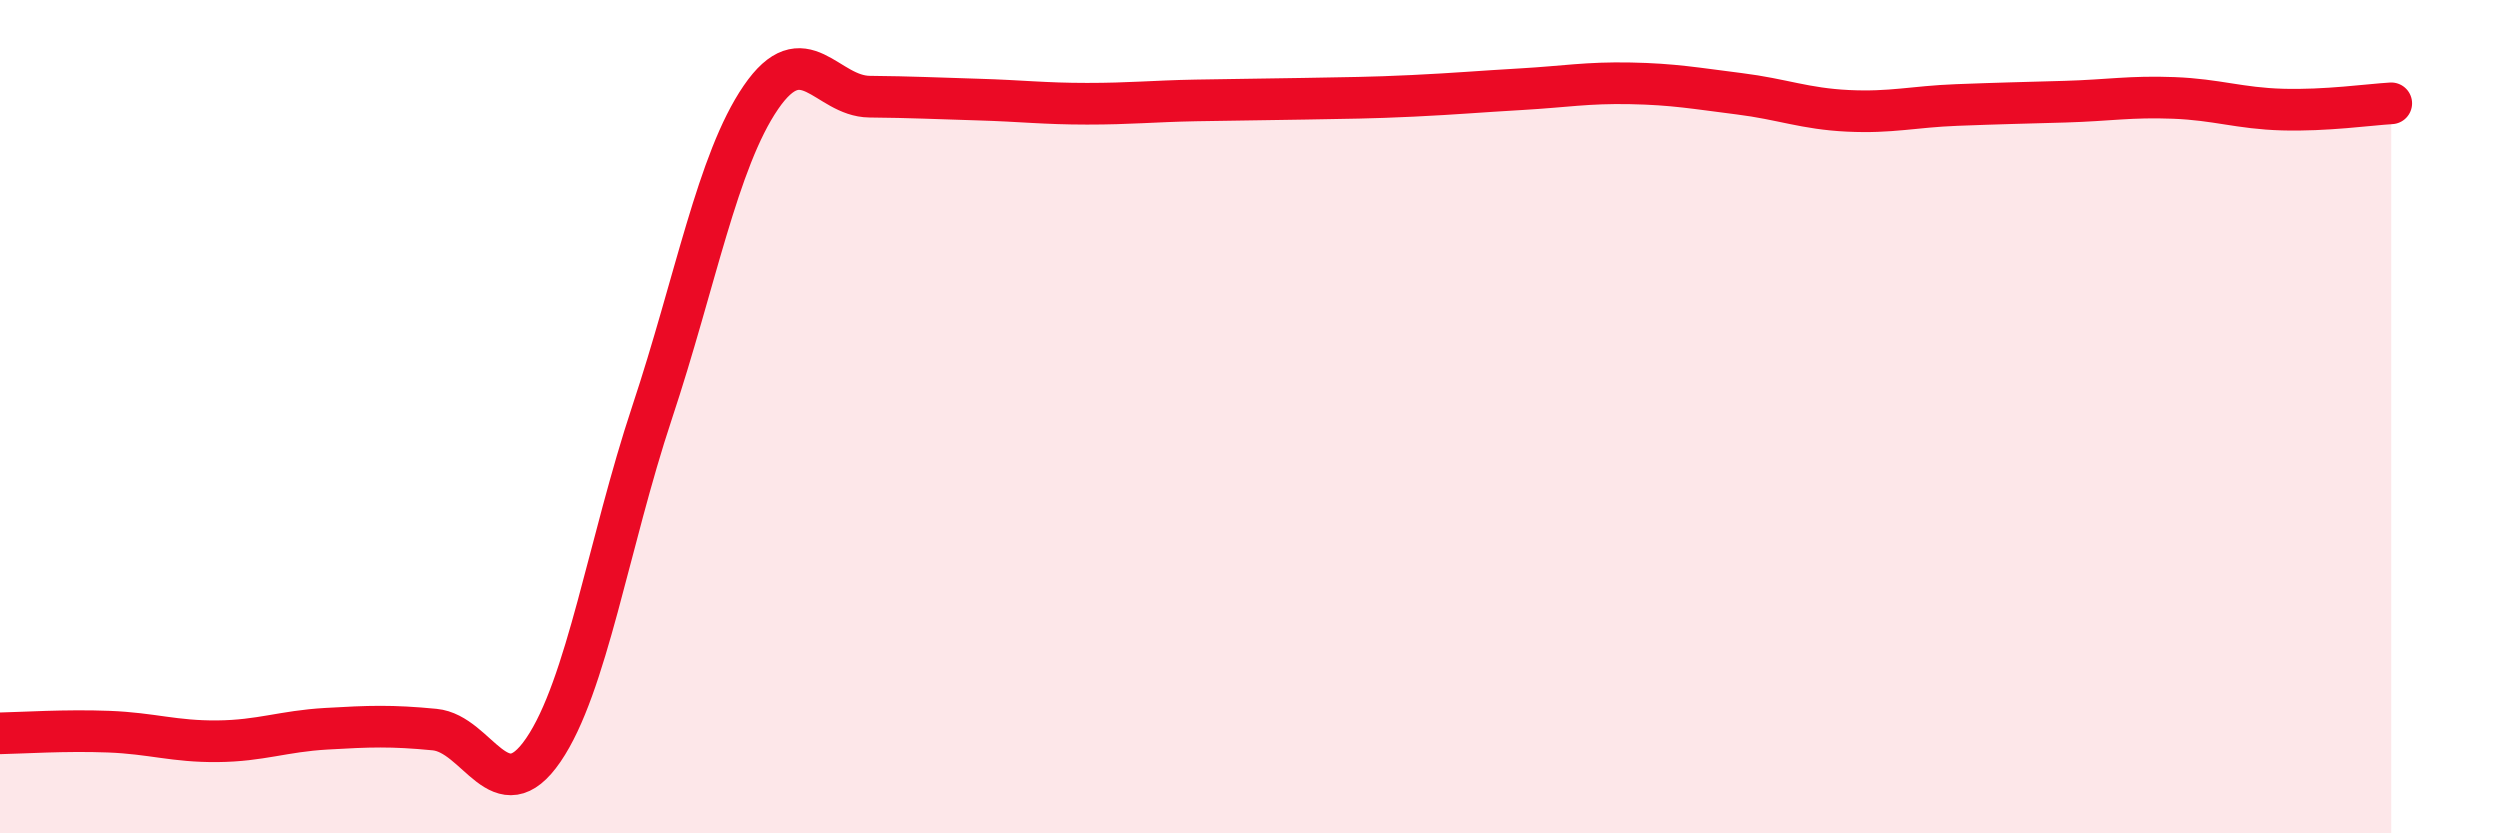 
    <svg width="60" height="20" viewBox="0 0 60 20" xmlns="http://www.w3.org/2000/svg">
      <path
        d="M 0,17.6 C 0.52,17.59 1.57,17.52 2.61,17.56 C 3.65,17.6 4.18,17.8 5.22,17.79 C 6.26,17.78 6.79,17.55 7.83,17.49 C 8.87,17.43 9.39,17.41 10.43,17.51 C 11.47,17.61 12,19.52 13.04,18 C 14.08,16.48 14.61,13.03 15.65,9.9 C 16.69,6.77 17.22,3.86 18.26,2.34 C 19.3,0.82 19.83,2.31 20.87,2.32 C 21.91,2.33 22.44,2.36 23.48,2.39 C 24.52,2.42 25.05,2.49 26.09,2.49 C 27.13,2.49 27.66,2.43 28.7,2.41 C 29.74,2.39 30.26,2.39 31.3,2.37 C 32.34,2.35 32.87,2.35 33.91,2.3 C 34.95,2.25 35.48,2.2 36.52,2.14 C 37.56,2.08 38.09,1.98 39.13,2 C 40.17,2.02 40.7,2.12 41.74,2.25 C 42.78,2.38 43.31,2.61 44.35,2.66 C 45.39,2.71 45.92,2.56 46.96,2.52 C 48,2.48 48.53,2.47 49.57,2.44 C 50.61,2.41 51.13,2.31 52.17,2.35 C 53.21,2.39 53.74,2.6 54.78,2.63 C 55.82,2.66 56.87,2.51 57.39,2.48L57.39 20L0 20Z"
        fill="#EB0A25"
        opacity="0.1"
        stroke-linecap="round"
        stroke-linejoin="round"
      />
      <path
        d="M 0,17.6 C 0.52,17.59 1.57,17.52 2.61,17.56 C 3.65,17.6 4.18,17.8 5.22,17.79 C 6.26,17.78 6.79,17.55 7.83,17.49 C 8.87,17.43 9.39,17.41 10.43,17.51 C 11.47,17.61 12,19.52 13.04,18 C 14.08,16.48 14.61,13.03 15.65,9.9 C 16.69,6.77 17.22,3.86 18.26,2.34 C 19.3,0.82 19.83,2.31 20.87,2.32 C 21.91,2.33 22.44,2.36 23.48,2.39 C 24.52,2.42 25.05,2.49 26.09,2.49 C 27.13,2.49 27.66,2.43 28.7,2.41 C 29.74,2.39 30.26,2.39 31.3,2.37 C 32.34,2.35 32.87,2.35 33.91,2.3 C 34.95,2.25 35.48,2.2 36.52,2.14 C 37.56,2.08 38.09,1.98 39.13,2 C 40.17,2.02 40.7,2.12 41.74,2.25 C 42.78,2.38 43.31,2.61 44.35,2.66 C 45.39,2.71 45.92,2.56 46.96,2.52 C 48,2.48 48.53,2.47 49.57,2.44 C 50.61,2.41 51.13,2.31 52.17,2.35 C 53.21,2.39 53.74,2.6 54.78,2.63 C 55.82,2.66 56.87,2.51 57.39,2.48"
        stroke="#EB0A25"
        stroke-width="1"
        fill="none"
        stroke-linecap="round"
        stroke-linejoin="round"
      />
    </svg>
  